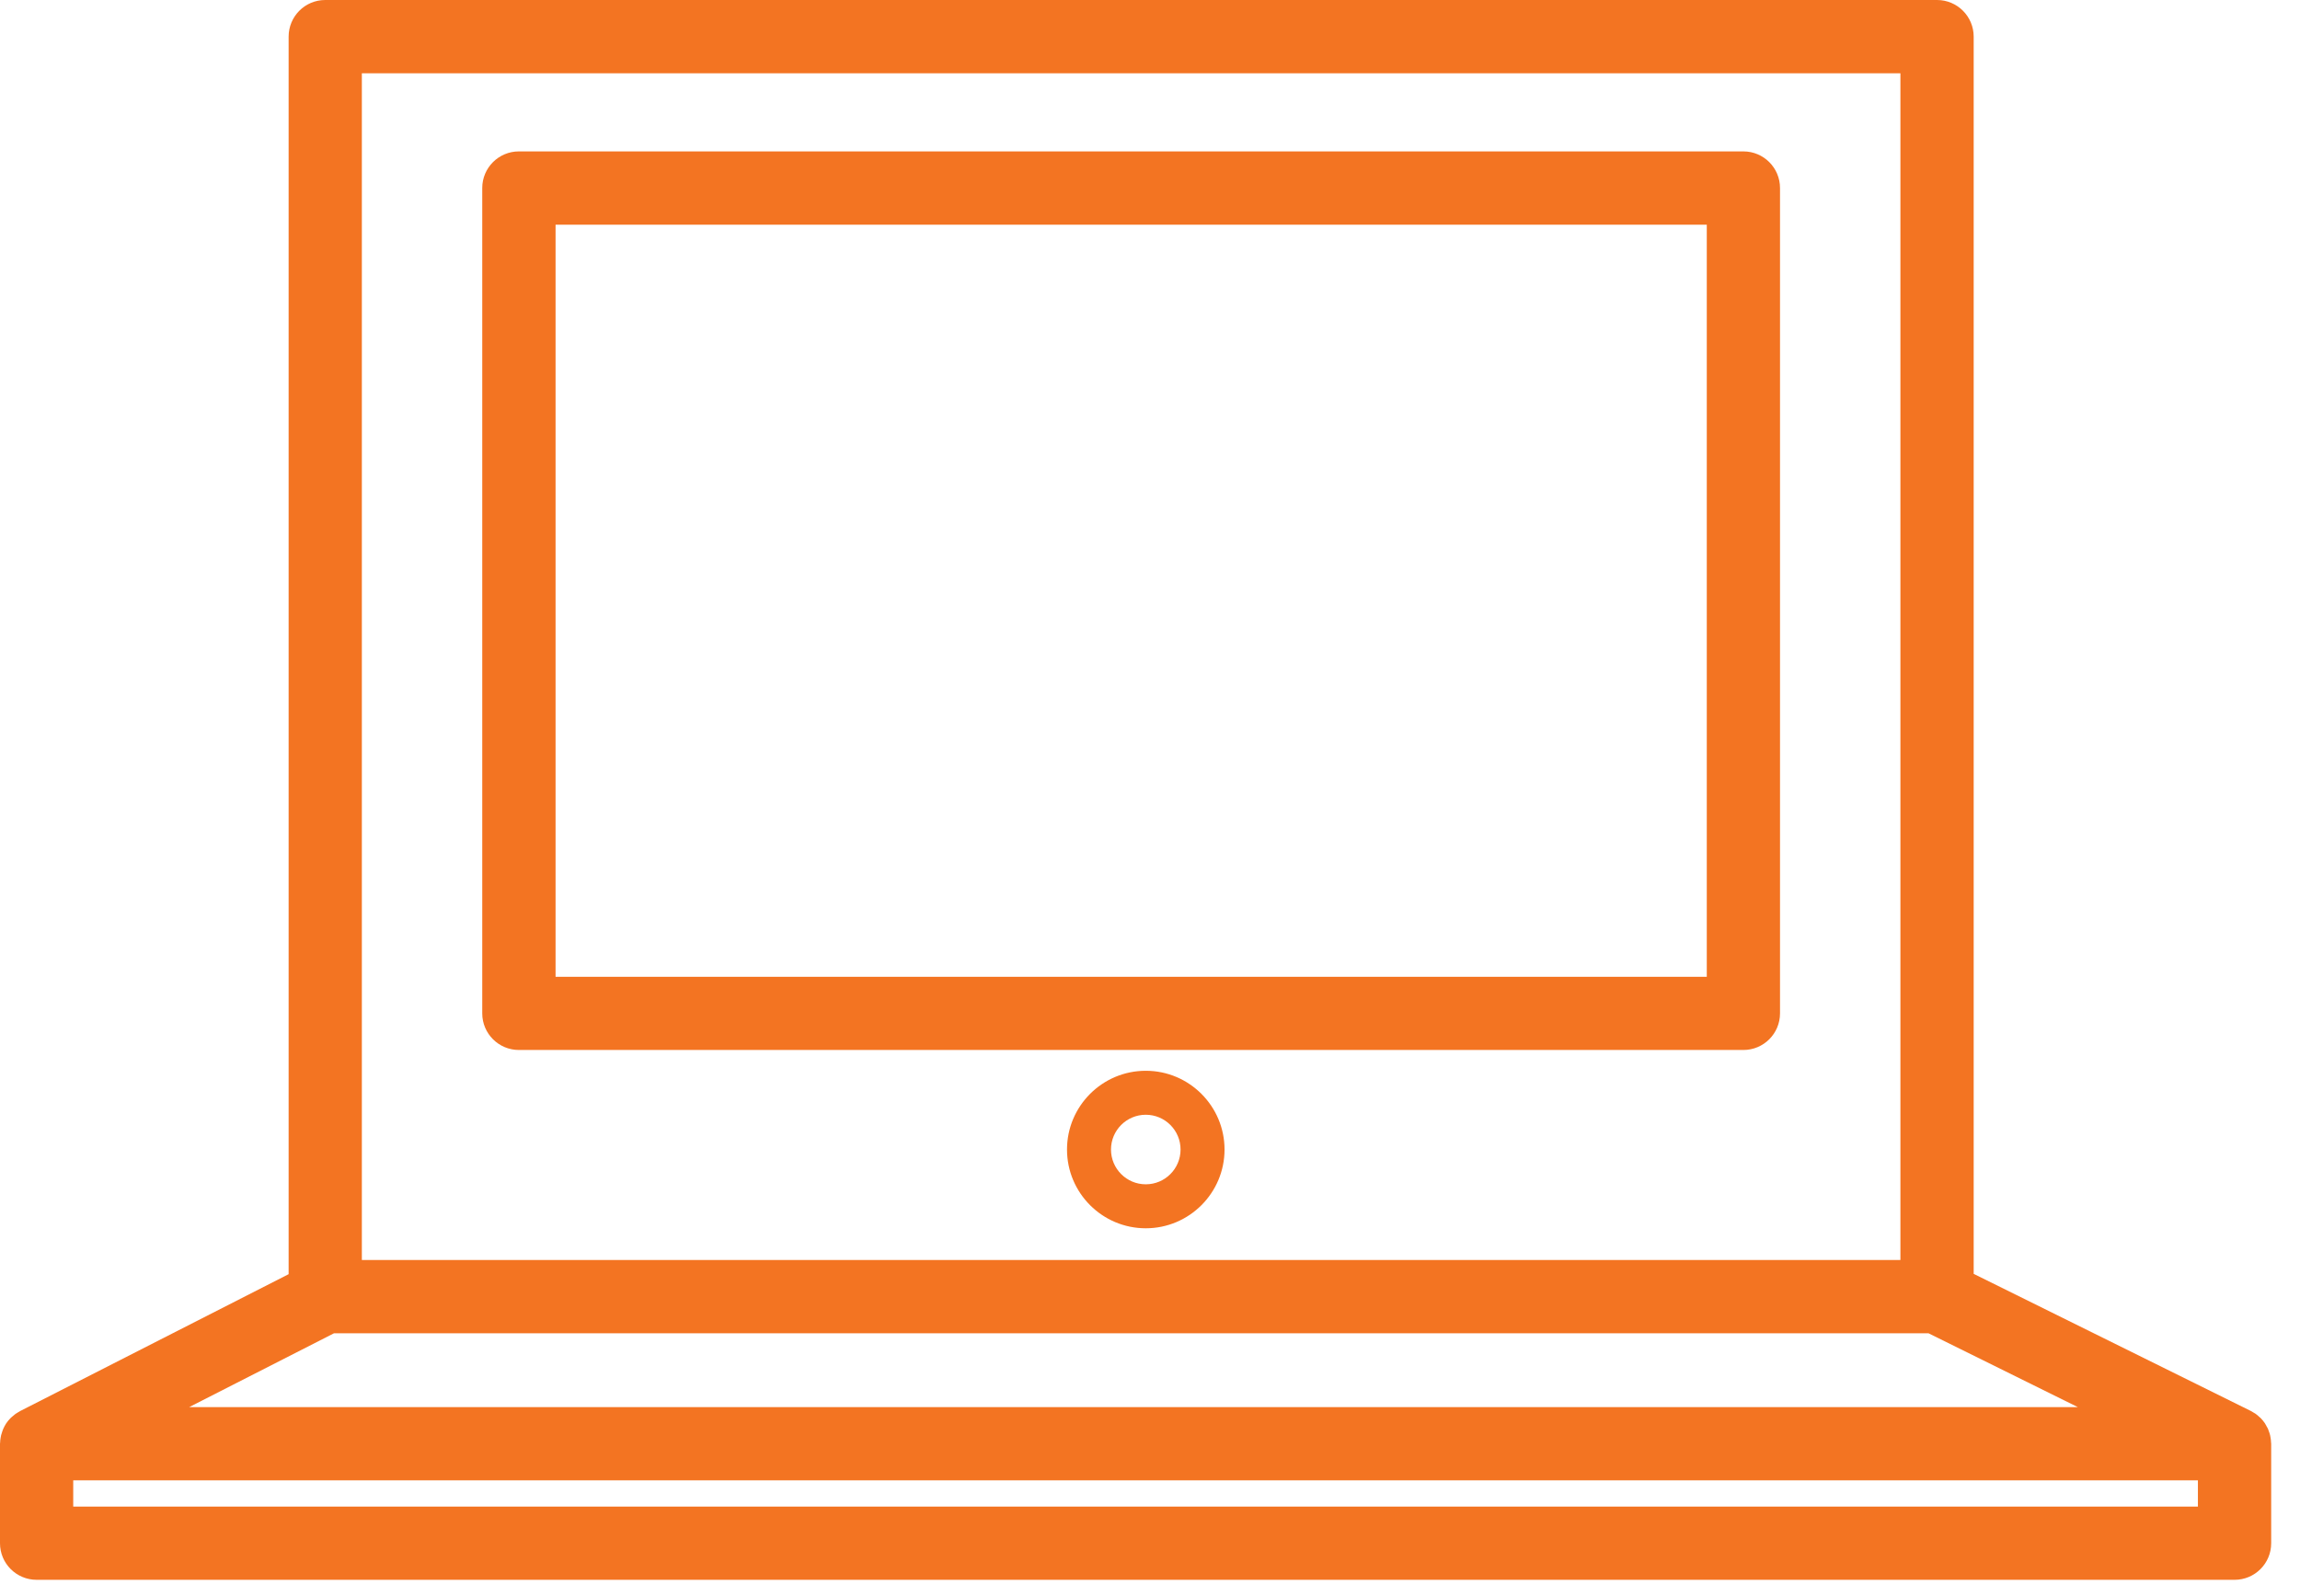 <?xml version="1.0" encoding="UTF-8" standalone="no"?> <svg xmlns="http://www.w3.org/2000/svg" xmlns:xlink="http://www.w3.org/1999/xlink" width="100%" height="100%" viewBox="0 0 49 34" version="1.1" xml:space="preserve" style="fill-rule:evenodd;clip-rule:evenodd;stroke-linejoin:round;stroke-miterlimit:1.414;"><path d="M36.362,20.812l-24.526,0l0,-16.025l24.526,0l0,16.025Zm0.78,-17.586l-26.087,0c-0.431,0 -0.781,0.349 -0.781,0.78l0,17.586c0,0.431 0.35,0.78 0.781,0.78l26.087,0c0.43,0 0.78,-0.349 0.78,-0.78l0,-17.586c0,-0.431 -0.35,-0.78 -0.78,-0.78" style="fill:#f37422;fill-rule:nonzero;"></path><path d="M46.825,32.101l-45.265,0l0,-0.559l45.265,0l0,0.559Zm-39.709,-3.693l33.969,0l3.183,1.574l-40.239,0l3.087,-1.574Zm0.593,-26.847l32.778,0l0,25.286l-32.778,0l0,-25.286Zm40.664,29.073c-0.003,-0.017 -0.006,-0.036 -0.01,-0.054c-0.007,-0.029 -0.016,-0.057 -0.027,-0.085c-0.006,-0.017 -0.012,-0.035 -0.018,-0.051c-0.015,-0.031 -0.032,-0.061 -0.049,-0.089c-0.007,-0.011 -0.012,-0.023 -0.019,-0.033c-0.027,-0.038 -0.056,-0.075 -0.089,-0.108c-0.008,-0.009 -0.018,-0.015 -0.027,-0.023c-0.025,-0.024 -0.052,-0.047 -0.081,-0.068c-0.015,-0.009 -0.031,-0.018 -0.047,-0.028c-0.018,-0.011 -0.035,-0.022 -0.054,-0.032l-5.904,-2.921l0,-26.361c0,-0.431 -0.35,-0.781 -0.78,-0.781l-34.339,0c-0.432,0 -0.78,0.35 -0.78,0.781l0,26.368l-5.723,2.918c-0.017,0.009 -0.032,0.02 -0.048,0.029c-0.016,0.011 -0.032,0.02 -0.048,0.03c-0.026,0.019 -0.05,0.04 -0.075,0.062c-0.011,0.01 -0.021,0.018 -0.032,0.029c-0.032,0.033 -0.063,0.069 -0.089,0.108c-0.003,0.004 -0.005,0.009 -0.009,0.014c-0.021,0.034 -0.041,0.071 -0.057,0.108c-0.007,0.016 -0.012,0.033 -0.018,0.048c-0.011,0.029 -0.02,0.058 -0.027,0.087c-0.004,0.018 -0.007,0.037 -0.01,0.054c-0.006,0.031 -0.009,0.063 -0.01,0.095c-0.001,0.011 -0.003,0.02 -0.003,0.031l0,2.119c0,0.432 0.349,0.78 0.781,0.78l46.825,0c0.431,0 0.78,-0.348 0.78,-0.78l0,-2.119c0,-0.011 -0.002,-0.021 -0.003,-0.031c-0.001,-0.033 -0.004,-0.066 -0.01,-0.097" style="fill:#f37422;fill-rule:nonzero;"></path><path d="M24.41,25.234c-0.409,0 -0.741,-0.332 -0.741,-0.741c0,-0.409 0.332,-0.741 0.741,-0.741c0.409,0 0.741,0.332 0.741,0.741c0,0.409 -0.332,0.741 -0.741,0.741m0,-2.419c-0.926,0 -1.678,0.753 -1.678,1.678c0,0.925 0.752,1.678 1.678,1.678c0.925,0 1.678,-0.753 1.678,-1.678c0,-0.925 -0.753,-1.678 -1.678,-1.678" style="fill:#f37422;fill-rule:nonzero;"></path></svg> 